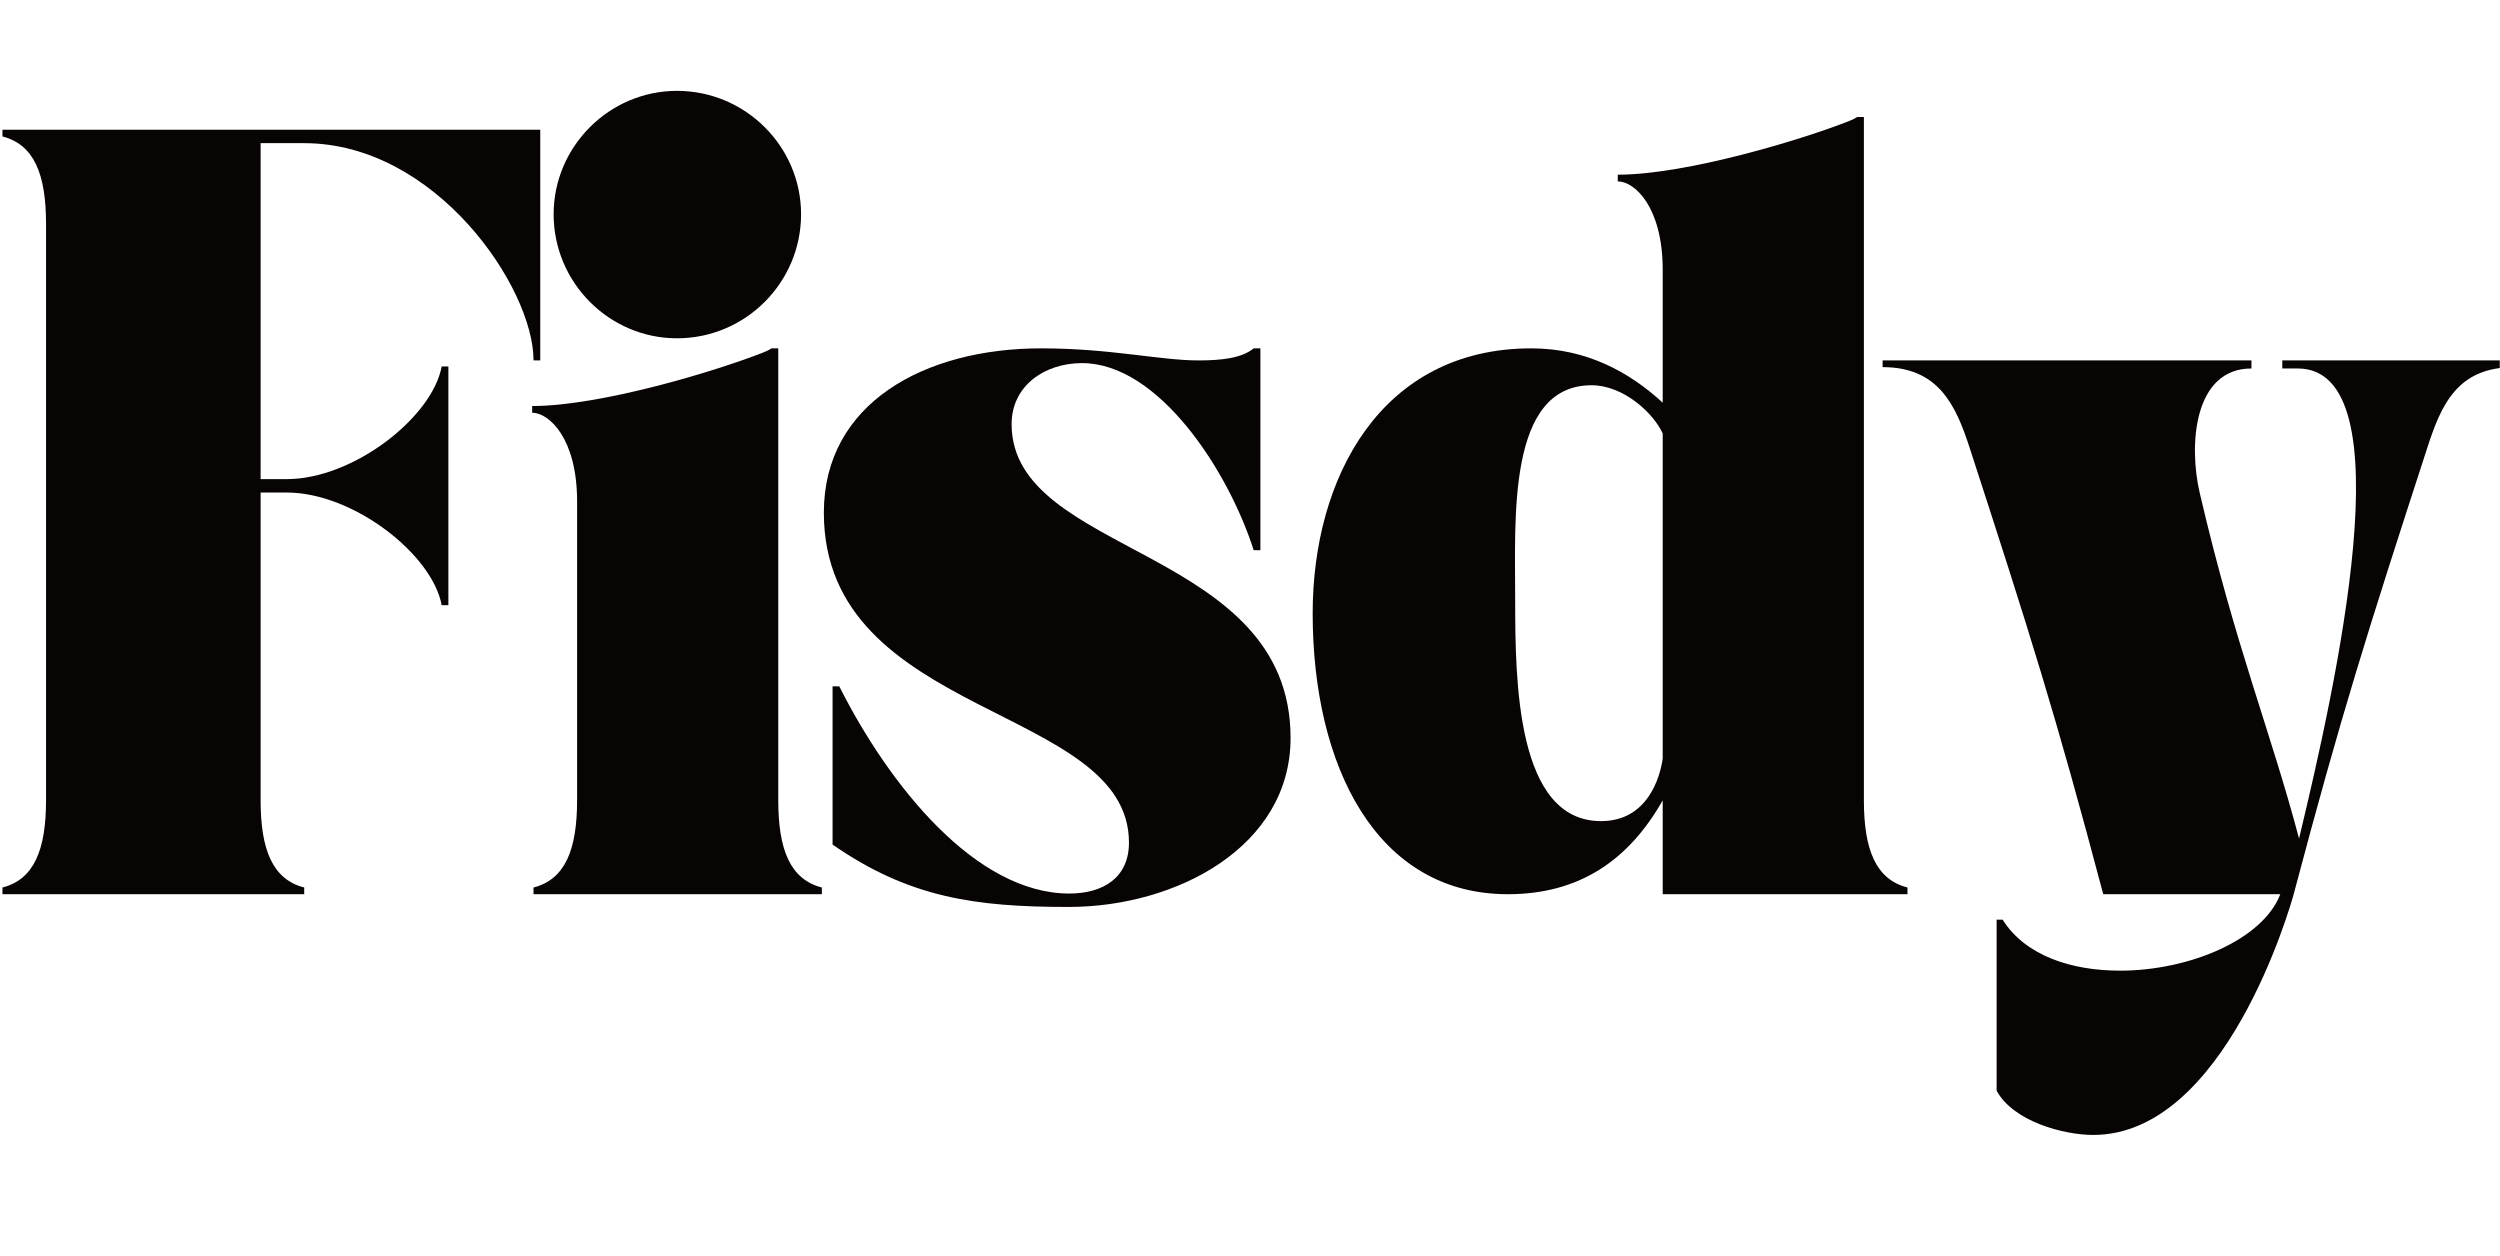 <svg xmlns="http://www.w3.org/2000/svg" xmlns:xlink="http://www.w3.org/1999/xlink" width="2500" zoomAndPan="magnify" viewBox="0 0 1874.88 942" height="1256" preserveAspectRatio="xMidYMid meet" version="1.0"><defs><g/><clipPath id="f7d2217b05"><path d="M 1411 270 L 1874.762 270 L 1874.762 852 L 1411 852 Z M 1411 270 " clip-rule="nonzero"/></clipPath></defs><g fill="#080403" fill-opacity="1"><g transform="translate(-10.8, 670.658)"><g><path d="M 45.266 -502.938 L 45.266 -70.41 C 45.266 -33.195 36.211 -11.066 12.574 -5.031 L 12.574 0 L 238.895 0 L 238.895 -5.031 C 215.258 -11.066 206.203 -33.195 206.203 -70.41 L 206.203 -301.258 L 225.816 -301.258 C 275.609 -301.258 334.957 -254.988 341.996 -216.766 L 347.027 -216.766 L 347.027 -395.809 L 341.996 -395.809 C 334.957 -357.586 275.609 -311.316 225.816 -311.316 L 206.203 -311.316 L 206.203 -563.289 L 238.895 -563.289 C 337.469 -563.289 410.898 -455.156 410.898 -400.336 L 415.93 -400.336 L 415.93 -573.348 L 12.574 -573.348 L 12.574 -568.316 C 36.211 -562.281 45.266 -540.152 45.266 -502.938 Z M 45.266 -502.938 "/></g></g></g><g fill="#080403" fill-opacity="1"><g transform="translate(394.035, 670.658)"><g><path d="M 5.031 -366.137 L 5.031 -361.109 C 17.602 -361.109 38.727 -341.996 38.727 -294.719 L 38.727 -70.41 C 38.727 -33.195 29.672 -11.066 6.035 -5.031 L 6.035 0 L 222.297 0 L 222.297 -5.031 C 198.66 -11.066 189.605 -33.195 189.605 -70.41 L 189.605 -409.391 L 184.578 -409.391 C 183.07 -408.383 181.059 -407.379 178.543 -406.371 C 142.832 -392.289 56.328 -366.137 5.031 -366.137 Z M 21.125 -509.977 C 21.125 -458.676 62.867 -416.934 113.664 -416.934 C 164.965 -416.934 206.707 -458.676 206.707 -509.977 C 206.707 -560.773 164.965 -602.516 113.664 -602.516 C 62.867 -602.516 21.125 -560.773 21.125 -509.977 Z M 21.125 -509.977 "/></g></g></g><g fill="#080403" fill-opacity="1"><g transform="translate(597.708, 670.658)"><g><path d="M 248.953 -38.727 C 248.953 -12.574 229.84 -0.504 204.191 -0.504 C 134.285 -0.504 69.406 -80.973 31.684 -155.91 L 26.656 -155.91 L 26.656 -37.219 C 83.992 2.516 133.277 9.555 203.688 9.555 C 284.66 9.555 370.16 -35.707 370.16 -117.184 C 370.16 -261.023 160.938 -253.48 160.938 -352.559 C 160.938 -381.227 185.582 -398.324 213.746 -398.324 C 271.082 -398.324 323.387 -317.855 342.5 -258.008 L 347.527 -258.008 L 347.527 -409.391 L 342.5 -409.391 C 333.445 -401.844 317.352 -400.336 301.258 -400.336 C 272.09 -400.336 235.375 -409.391 183.07 -409.391 C 95.559 -409.391 20.117 -368.148 20.117 -286.172 C 20.117 -131.266 248.953 -142.332 248.953 -38.727 Z M 248.953 -38.727 "/></g></g></g><g fill="#080403" fill-opacity="1"><g transform="translate(964.323, 670.658)"><g><path d="M 20.117 -210.73 C 20.117 -96.062 67.895 0 166.473 0 C 219.781 0 257 -25.148 282.648 -70.41 L 282.648 0 L 466.223 0 L 466.223 -5.031 C 442.582 -11.066 433.531 -33.195 433.531 -70.41 L 433.531 -582.902 L 428.5 -582.902 C 426.992 -581.898 424.98 -580.891 422.465 -579.887 C 386.758 -565.805 300.254 -539.648 248.953 -539.648 L 248.953 -534.621 C 261.527 -534.621 282.648 -515.508 282.648 -468.234 L 282.648 -368.652 C 258.008 -391.285 225.816 -409.391 184.074 -409.391 C 71.418 -409.391 20.117 -312.324 20.117 -210.73 Z M 229.34 -381.727 C 252.977 -381.727 275.609 -361.109 282.648 -345.516 L 282.648 -101.594 C 280.637 -88.016 271.586 -54.82 236.379 -54.82 C 173.012 -54.82 172.004 -159.43 172.004 -220.789 C 172.004 -282.148 165.969 -381.727 229.34 -381.727 Z M 229.34 -381.727 "/></g></g></g><g clip-path="url(#f7d2217b05)"><g fill="#080403" fill-opacity="1"><g transform="translate(1411.905, 670.658)"><g><path d="M 0 -400.336 L 0 -395.309 C 41.742 -395.309 54.82 -367.145 65.383 -334.453 C 110.645 -195.141 129.758 -134.785 165.465 0 L 298.242 0 C 285.164 34.199 229.84 57.336 178.039 57.336 C 141.828 57.336 107.125 46.27 90.027 19.113 L 85.5 19.113 L 85.5 147.359 C 98.074 170.496 135.793 180.555 157.922 180.555 C 257 180.555 305.785 9.055 308.301 0 C 344.008 -134.785 363.121 -195.141 408.383 -334.453 C 418.945 -367.145 431.016 -395.309 473.766 -395.309 L 473.766 -400.336 L 299.75 -400.336 L 299.75 -394.301 L 311.316 -394.301 C 393.297 -394.301 339.984 -156.914 312.324 -41.742 C 291.199 -121.711 264.543 -186.086 237.887 -300.754 C 229.34 -336.969 233.363 -394.301 276.613 -394.301 L 276.613 -400.336 Z M 0 -400.336 "/></g></g></g></g></svg>